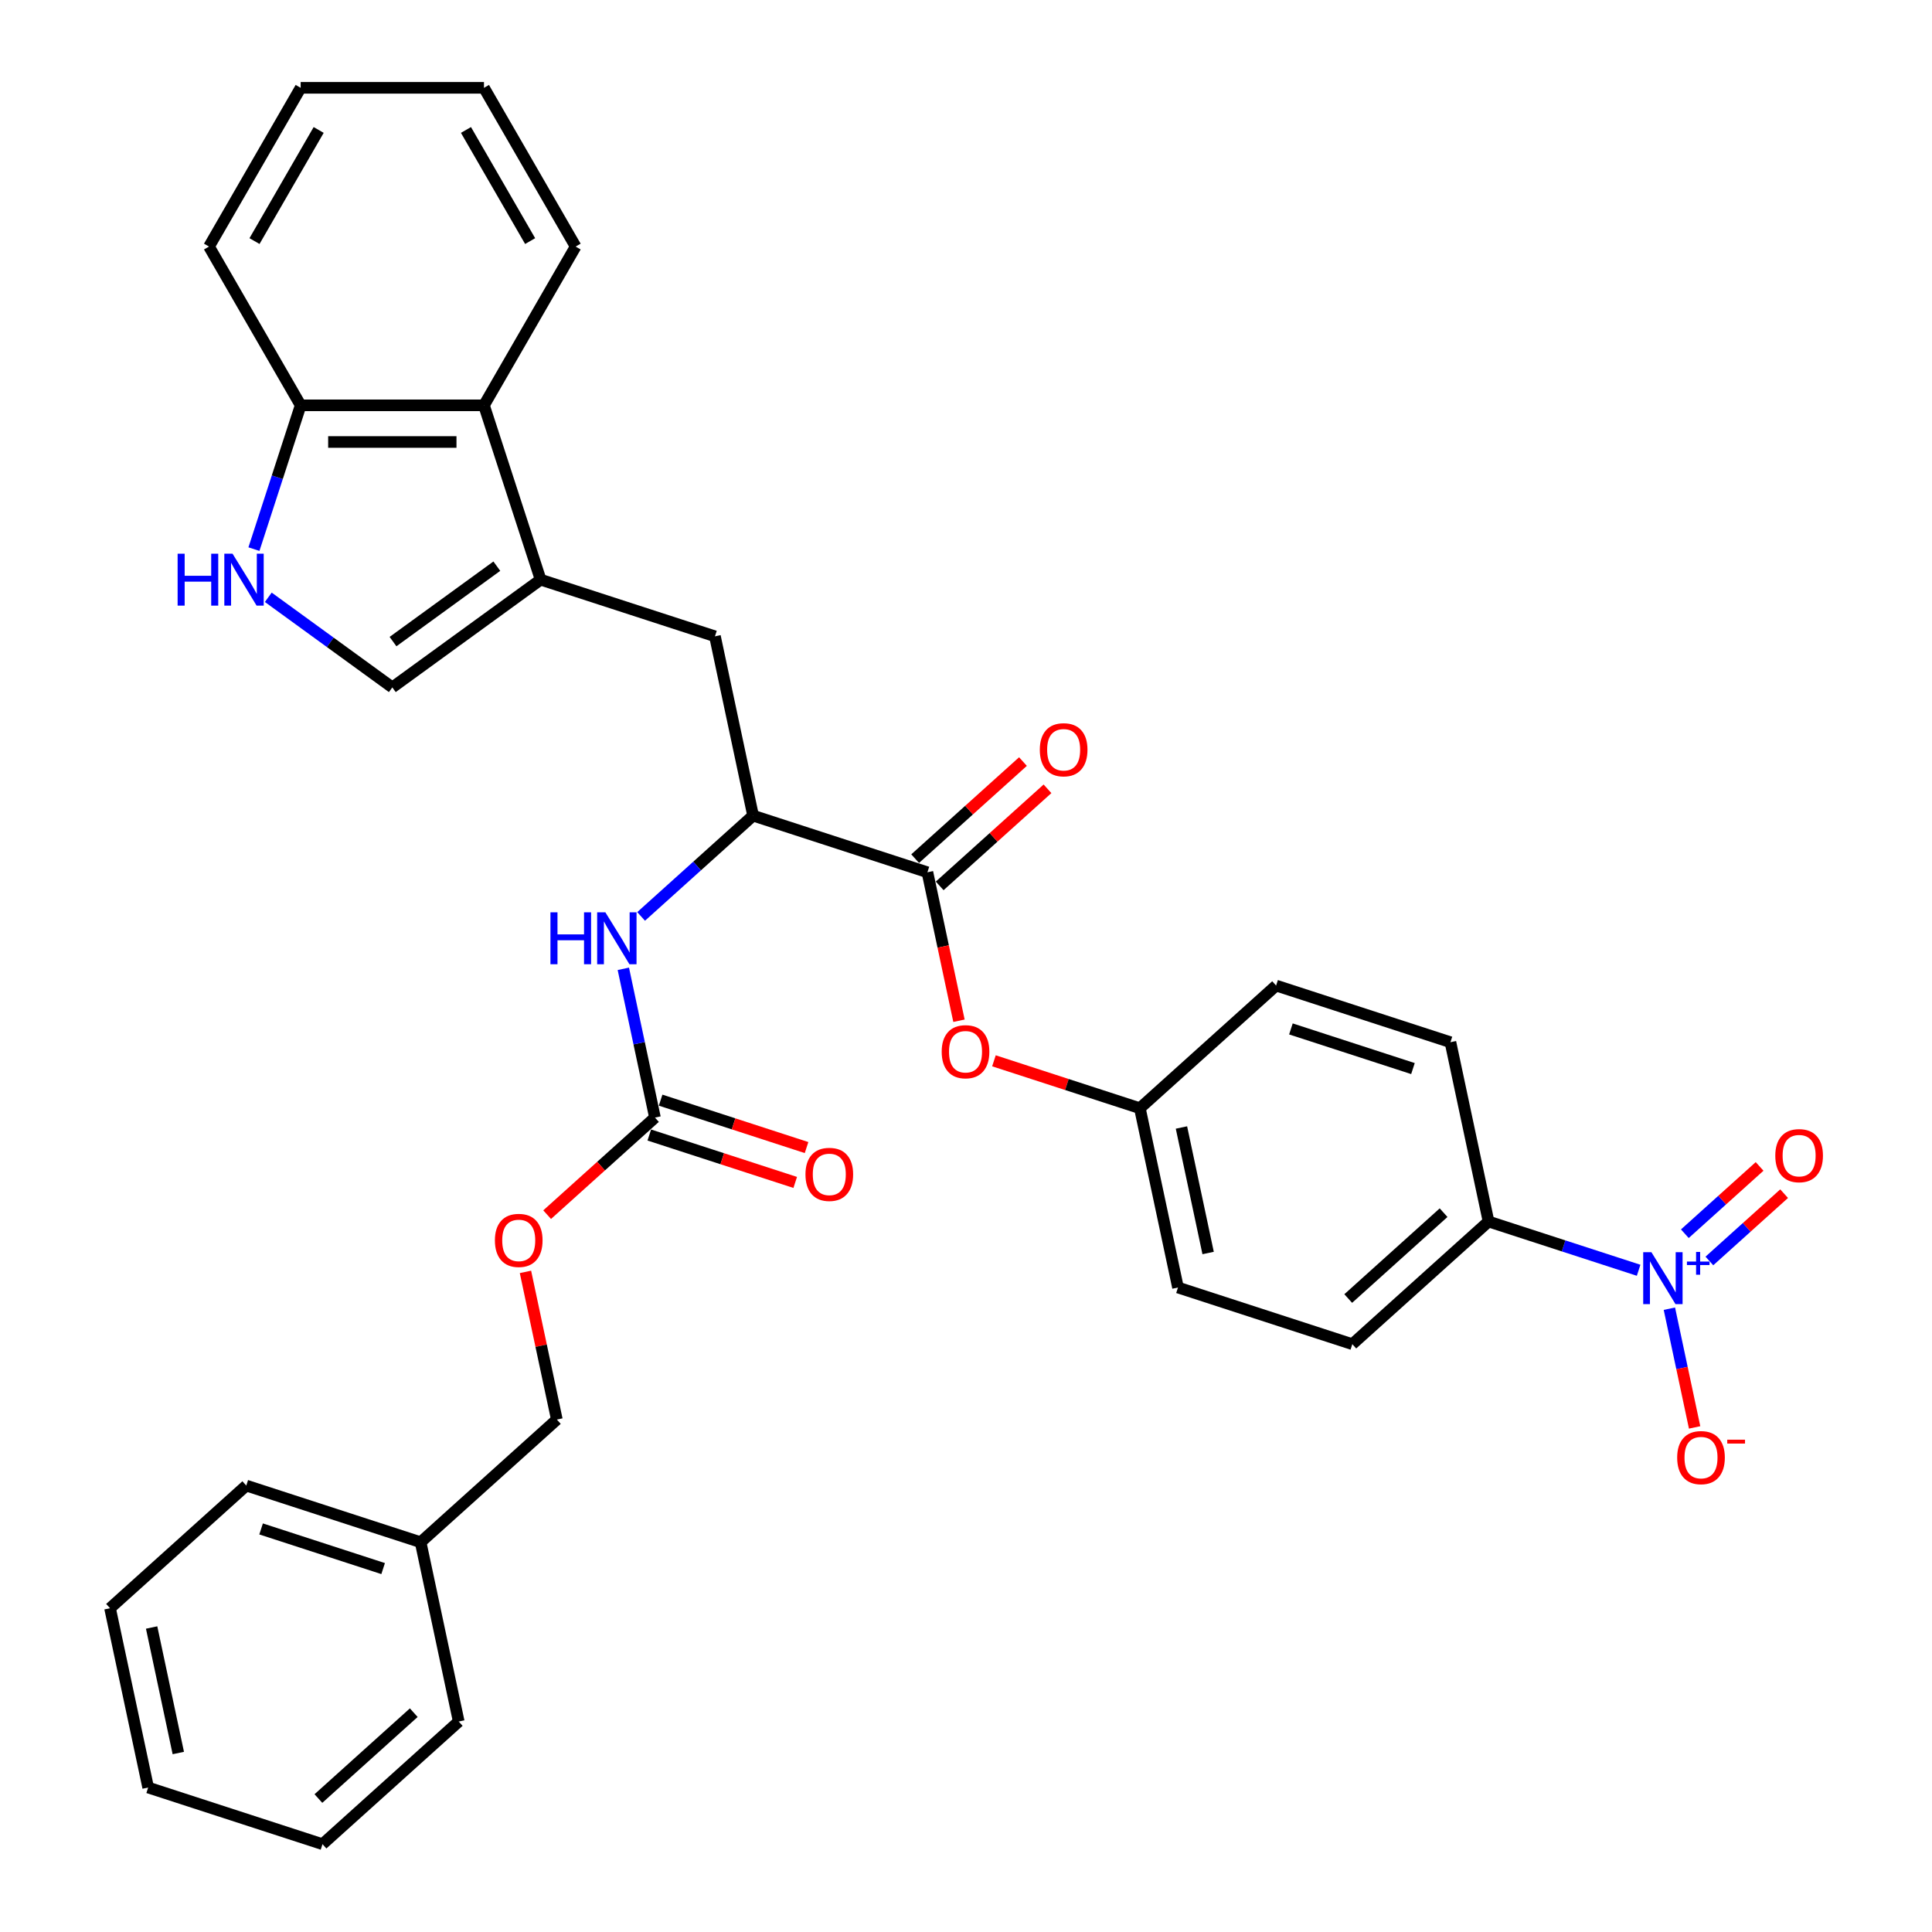 <?xml version='1.0' encoding='iso-8859-1'?>
<svg version='1.1' baseProfile='full'
              xmlns='http://www.w3.org/2000/svg'
                      xmlns:rdkit='http://www.rdkit.org/xml'
                      xmlns:xlink='http://www.w3.org/1999/xlink'
                  xml:space='preserve'
width='1000px' height='1000px' viewBox='0 0 1000 1000'>
<!-- END OF HEADER -->
<rect style='opacity:1.0;fill:#FFFFFF;stroke:none' width='1000' height='1000' x='0' y='0'> </rect>
<path class='bond-9' d='M 848.148,657.492 L 809.31,644.873' style='fill:none;fill-rule:evenodd;stroke:#0000FF;stroke-width:6px;stroke-linecap:butt;stroke-linejoin:miter;stroke-opacity:1' />
<path class='bond-9' d='M 809.31,644.873 L 770.471,632.254' style='fill:none;fill-rule:evenodd;stroke:#000000;stroke-width:6px;stroke-linecap:butt;stroke-linejoin:miter;stroke-opacity:1' />
<path class='bond-12' d='M 864.07,677.381 L 870.6,708.105' style='fill:none;fill-rule:evenodd;stroke:#0000FF;stroke-width:6px;stroke-linecap:butt;stroke-linejoin:miter;stroke-opacity:1' />
<path class='bond-12' d='M 870.6,708.105 L 877.131,738.828' style='fill:none;fill-rule:evenodd;stroke:#FF0000;stroke-width:6px;stroke-linecap:butt;stroke-linejoin:miter;stroke-opacity:1' />
<path class='bond-13' d='M 884.772,652.676 L 904.115,635.259' style='fill:none;fill-rule:evenodd;stroke:#0000FF;stroke-width:6px;stroke-linecap:butt;stroke-linejoin:miter;stroke-opacity:1' />
<path class='bond-13' d='M 904.115,635.259 L 923.459,617.842' style='fill:none;fill-rule:evenodd;stroke:#FF0000;stroke-width:6px;stroke-linecap:butt;stroke-linejoin:miter;stroke-opacity:1' />
<path class='bond-13' d='M 872.074,638.574 L 891.418,621.157' style='fill:none;fill-rule:evenodd;stroke:#0000FF;stroke-width:6px;stroke-linecap:butt;stroke-linejoin:miter;stroke-opacity:1' />
<path class='bond-13' d='M 891.418,621.157 L 910.762,603.74' style='fill:none;fill-rule:evenodd;stroke:#FF0000;stroke-width:6px;stroke-linecap:butt;stroke-linejoin:miter;stroke-opacity:1' />
<path class='bond-0' d='M 279.824,300.034 L 370.063,329.355' style='fill:none;fill-rule:evenodd;stroke:#000000;stroke-width:6px;stroke-linecap:butt;stroke-linejoin:miter;stroke-opacity:1' />
<path class='bond-3' d='M 279.824,300.034 L 203.063,355.805' style='fill:none;fill-rule:evenodd;stroke:#000000;stroke-width:6px;stroke-linecap:butt;stroke-linejoin:miter;stroke-opacity:1' />
<path class='bond-3' d='M 257.156,293.048 L 203.423,332.087' style='fill:none;fill-rule:evenodd;stroke:#000000;stroke-width:6px;stroke-linecap:butt;stroke-linejoin:miter;stroke-opacity:1' />
<path class='bond-7' d='M 279.824,300.034 L 250.504,209.796' style='fill:none;fill-rule:evenodd;stroke:#000000;stroke-width:6px;stroke-linecap:butt;stroke-linejoin:miter;stroke-opacity:1' />
<path class='bond-1' d='M 480.029,451.484 L 488.196,489.909' style='fill:none;fill-rule:evenodd;stroke:#000000;stroke-width:6px;stroke-linecap:butt;stroke-linejoin:miter;stroke-opacity:1' />
<path class='bond-1' d='M 488.196,489.909 L 496.364,528.334' style='fill:none;fill-rule:evenodd;stroke:#FF0000;stroke-width:6px;stroke-linecap:butt;stroke-linejoin:miter;stroke-opacity:1' />
<path class='bond-5' d='M 480.029,451.484 L 389.79,422.164' style='fill:none;fill-rule:evenodd;stroke:#000000;stroke-width:6px;stroke-linecap:butt;stroke-linejoin:miter;stroke-opacity:1' />
<path class='bond-14' d='M 486.378,458.535 L 514.28,433.412' style='fill:none;fill-rule:evenodd;stroke:#000000;stroke-width:6px;stroke-linecap:butt;stroke-linejoin:miter;stroke-opacity:1' />
<path class='bond-14' d='M 514.28,433.412 L 542.182,408.288' style='fill:none;fill-rule:evenodd;stroke:#FF0000;stroke-width:6px;stroke-linecap:butt;stroke-linejoin:miter;stroke-opacity:1' />
<path class='bond-14' d='M 473.68,444.433 L 501.582,419.309' style='fill:none;fill-rule:evenodd;stroke:#000000;stroke-width:6px;stroke-linecap:butt;stroke-linejoin:miter;stroke-opacity:1' />
<path class='bond-14' d='M 501.582,419.309 L 529.484,394.186' style='fill:none;fill-rule:evenodd;stroke:#FF0000;stroke-width:6px;stroke-linecap:butt;stroke-linejoin:miter;stroke-opacity:1' />
<path class='bond-2' d='M 138.864,309.161 L 170.963,332.483' style='fill:none;fill-rule:evenodd;stroke:#0000FF;stroke-width:6px;stroke-linecap:butt;stroke-linejoin:miter;stroke-opacity:1' />
<path class='bond-2' d='M 170.963,332.483 L 203.063,355.805' style='fill:none;fill-rule:evenodd;stroke:#000000;stroke-width:6px;stroke-linecap:butt;stroke-linejoin:miter;stroke-opacity:1' />
<path class='bond-34' d='M 131.438,284.227 L 143.53,247.011' style='fill:none;fill-rule:evenodd;stroke:#0000FF;stroke-width:6px;stroke-linecap:butt;stroke-linejoin:miter;stroke-opacity:1' />
<path class='bond-34' d='M 143.53,247.011 L 155.622,209.796' style='fill:none;fill-rule:evenodd;stroke:#000000;stroke-width:6px;stroke-linecap:butt;stroke-linejoin:miter;stroke-opacity:1' />
<path class='bond-4' d='M 339.006,578.461 L 330.822,539.96' style='fill:none;fill-rule:evenodd;stroke:#000000;stroke-width:6px;stroke-linecap:butt;stroke-linejoin:miter;stroke-opacity:1' />
<path class='bond-4' d='M 330.822,539.96 L 322.639,501.46' style='fill:none;fill-rule:evenodd;stroke:#0000FF;stroke-width:6px;stroke-linecap:butt;stroke-linejoin:miter;stroke-opacity:1' />
<path class='bond-15' d='M 336.074,587.485 L 373.84,599.756' style='fill:none;fill-rule:evenodd;stroke:#000000;stroke-width:6px;stroke-linecap:butt;stroke-linejoin:miter;stroke-opacity:1' />
<path class='bond-15' d='M 373.84,599.756 L 411.606,612.027' style='fill:none;fill-rule:evenodd;stroke:#FF0000;stroke-width:6px;stroke-linecap:butt;stroke-linejoin:miter;stroke-opacity:1' />
<path class='bond-15' d='M 341.938,569.437 L 379.704,581.708' style='fill:none;fill-rule:evenodd;stroke:#000000;stroke-width:6px;stroke-linecap:butt;stroke-linejoin:miter;stroke-opacity:1' />
<path class='bond-15' d='M 379.704,581.708 L 417.47,593.979' style='fill:none;fill-rule:evenodd;stroke:#FF0000;stroke-width:6px;stroke-linecap:butt;stroke-linejoin:miter;stroke-opacity:1' />
<path class='bond-16' d='M 339.006,578.461 L 311.104,603.585' style='fill:none;fill-rule:evenodd;stroke:#000000;stroke-width:6px;stroke-linecap:butt;stroke-linejoin:miter;stroke-opacity:1' />
<path class='bond-16' d='M 311.104,603.585 L 283.201,628.708' style='fill:none;fill-rule:evenodd;stroke:#FF0000;stroke-width:6px;stroke-linecap:butt;stroke-linejoin:miter;stroke-opacity:1' />
<path class='bond-6' d='M 389.79,422.164 L 360.816,448.252' style='fill:none;fill-rule:evenodd;stroke:#000000;stroke-width:6px;stroke-linecap:butt;stroke-linejoin:miter;stroke-opacity:1' />
<path class='bond-6' d='M 360.816,448.252 L 331.841,474.341' style='fill:none;fill-rule:evenodd;stroke:#0000FF;stroke-width:6px;stroke-linecap:butt;stroke-linejoin:miter;stroke-opacity:1' />
<path class='bond-8' d='M 389.79,422.164 L 370.063,329.355' style='fill:none;fill-rule:evenodd;stroke:#000000;stroke-width:6px;stroke-linecap:butt;stroke-linejoin:miter;stroke-opacity:1' />
<path class='bond-11' d='M 250.504,209.796 L 155.622,209.796' style='fill:none;fill-rule:evenodd;stroke:#000000;stroke-width:6px;stroke-linecap:butt;stroke-linejoin:miter;stroke-opacity:1' />
<path class='bond-11' d='M 236.272,228.772 L 169.854,228.772' style='fill:none;fill-rule:evenodd;stroke:#000000;stroke-width:6px;stroke-linecap:butt;stroke-linejoin:miter;stroke-opacity:1' />
<path class='bond-24' d='M 250.504,209.796 L 297.945,127.625' style='fill:none;fill-rule:evenodd;stroke:#000000;stroke-width:6px;stroke-linecap:butt;stroke-linejoin:miter;stroke-opacity:1' />
<path class='bond-17' d='M 770.471,632.254 L 699.96,695.742' style='fill:none;fill-rule:evenodd;stroke:#000000;stroke-width:6px;stroke-linecap:butt;stroke-linejoin:miter;stroke-opacity:1' />
<path class='bond-17' d='M 747.197,627.675 L 697.839,672.117' style='fill:none;fill-rule:evenodd;stroke:#000000;stroke-width:6px;stroke-linecap:butt;stroke-linejoin:miter;stroke-opacity:1' />
<path class='bond-18' d='M 770.471,632.254 L 750.744,539.445' style='fill:none;fill-rule:evenodd;stroke:#000000;stroke-width:6px;stroke-linecap:butt;stroke-linejoin:miter;stroke-opacity:1' />
<path class='bond-10' d='M 514.463,549.071 L 552.229,561.342' style='fill:none;fill-rule:evenodd;stroke:#FF0000;stroke-width:6px;stroke-linecap:butt;stroke-linejoin:miter;stroke-opacity:1' />
<path class='bond-10' d='M 552.229,561.342 L 589.994,573.613' style='fill:none;fill-rule:evenodd;stroke:#000000;stroke-width:6px;stroke-linecap:butt;stroke-linejoin:miter;stroke-opacity:1' />
<path class='bond-25' d='M 155.622,209.796 L 108.181,127.625' style='fill:none;fill-rule:evenodd;stroke:#000000;stroke-width:6px;stroke-linecap:butt;stroke-linejoin:miter;stroke-opacity:1' />
<path class='bond-20' d='M 271.976,658.327 L 280.099,696.543' style='fill:none;fill-rule:evenodd;stroke:#FF0000;stroke-width:6px;stroke-linecap:butt;stroke-linejoin:miter;stroke-opacity:1' />
<path class='bond-20' d='M 280.099,696.543 L 288.222,734.759' style='fill:none;fill-rule:evenodd;stroke:#000000;stroke-width:6px;stroke-linecap:butt;stroke-linejoin:miter;stroke-opacity:1' />
<path class='bond-22' d='M 699.96,695.742 L 609.722,666.422' style='fill:none;fill-rule:evenodd;stroke:#000000;stroke-width:6px;stroke-linecap:butt;stroke-linejoin:miter;stroke-opacity:1' />
<path class='bond-21' d='M 750.744,539.445 L 660.506,510.124' style='fill:none;fill-rule:evenodd;stroke:#000000;stroke-width:6px;stroke-linecap:butt;stroke-linejoin:miter;stroke-opacity:1' />
<path class='bond-21' d='M 731.344,553.094 L 668.177,532.57' style='fill:none;fill-rule:evenodd;stroke:#000000;stroke-width:6px;stroke-linecap:butt;stroke-linejoin:miter;stroke-opacity:1' />
<path class='bond-19' d='M 589.994,573.613 L 660.506,510.124' style='fill:none;fill-rule:evenodd;stroke:#000000;stroke-width:6px;stroke-linecap:butt;stroke-linejoin:miter;stroke-opacity:1' />
<path class='bond-33' d='M 589.994,573.613 L 609.722,666.422' style='fill:none;fill-rule:evenodd;stroke:#000000;stroke-width:6px;stroke-linecap:butt;stroke-linejoin:miter;stroke-opacity:1' />
<path class='bond-33' d='M 611.515,583.589 L 625.324,648.555' style='fill:none;fill-rule:evenodd;stroke:#000000;stroke-width:6px;stroke-linecap:butt;stroke-linejoin:miter;stroke-opacity:1' />
<path class='bond-23' d='M 288.222,734.759 L 217.71,798.248' style='fill:none;fill-rule:evenodd;stroke:#000000;stroke-width:6px;stroke-linecap:butt;stroke-linejoin:miter;stroke-opacity:1' />
<path class='bond-26' d='M 217.71,798.248 L 127.472,768.927' style='fill:none;fill-rule:evenodd;stroke:#000000;stroke-width:6px;stroke-linecap:butt;stroke-linejoin:miter;stroke-opacity:1' />
<path class='bond-26' d='M 198.311,811.897 L 135.144,791.373' style='fill:none;fill-rule:evenodd;stroke:#000000;stroke-width:6px;stroke-linecap:butt;stroke-linejoin:miter;stroke-opacity:1' />
<path class='bond-27' d='M 217.71,798.248 L 237.438,891.057' style='fill:none;fill-rule:evenodd;stroke:#000000;stroke-width:6px;stroke-linecap:butt;stroke-linejoin:miter;stroke-opacity:1' />
<path class='bond-28' d='M 297.945,127.625 L 250.504,45.455' style='fill:none;fill-rule:evenodd;stroke:#000000;stroke-width:6px;stroke-linecap:butt;stroke-linejoin:miter;stroke-opacity:1' />
<path class='bond-28' d='M 274.395,124.788 L 241.186,67.268' style='fill:none;fill-rule:evenodd;stroke:#000000;stroke-width:6px;stroke-linecap:butt;stroke-linejoin:miter;stroke-opacity:1' />
<path class='bond-35' d='M 108.181,127.625 L 155.622,45.455' style='fill:none;fill-rule:evenodd;stroke:#000000;stroke-width:6px;stroke-linecap:butt;stroke-linejoin:miter;stroke-opacity:1' />
<path class='bond-35' d='M 131.731,124.788 L 164.94,67.268' style='fill:none;fill-rule:evenodd;stroke:#000000;stroke-width:6px;stroke-linecap:butt;stroke-linejoin:miter;stroke-opacity:1' />
<path class='bond-31' d='M 127.472,768.927 L 56.96,832.416' style='fill:none;fill-rule:evenodd;stroke:#000000;stroke-width:6px;stroke-linecap:butt;stroke-linejoin:miter;stroke-opacity:1' />
<path class='bond-30' d='M 237.438,891.057 L 166.926,954.545' style='fill:none;fill-rule:evenodd;stroke:#000000;stroke-width:6px;stroke-linecap:butt;stroke-linejoin:miter;stroke-opacity:1' />
<path class='bond-30' d='M 214.163,886.478 L 164.805,930.92' style='fill:none;fill-rule:evenodd;stroke:#000000;stroke-width:6px;stroke-linecap:butt;stroke-linejoin:miter;stroke-opacity:1' />
<path class='bond-29' d='M 250.504,45.455 L 155.622,45.455' style='fill:none;fill-rule:evenodd;stroke:#000000;stroke-width:6px;stroke-linecap:butt;stroke-linejoin:miter;stroke-opacity:1' />
<path class='bond-32' d='M 166.926,954.545 L 76.688,925.225' style='fill:none;fill-rule:evenodd;stroke:#000000;stroke-width:6px;stroke-linecap:butt;stroke-linejoin:miter;stroke-opacity:1' />
<path class='bond-36' d='M 56.96,832.416 L 76.688,925.225' style='fill:none;fill-rule:evenodd;stroke:#000000;stroke-width:6px;stroke-linecap:butt;stroke-linejoin:miter;stroke-opacity:1' />
<path class='bond-36' d='M 78.481,842.392 L 92.29,907.358' style='fill:none;fill-rule:evenodd;stroke:#000000;stroke-width:6px;stroke-linecap:butt;stroke-linejoin:miter;stroke-opacity:1' />
<path  class='atom-0' d='M 854.77 648.139
L 863.575 662.371
Q 864.448 663.775, 865.853 666.318
Q 867.257 668.861, 867.333 669.013
L 867.333 648.139
L 870.9 648.139
L 870.9 675.009
L 867.219 675.009
L 857.769 659.449
Q 856.668 657.627, 855.491 655.539
Q 854.353 653.452, 854.011 652.807
L 854.011 675.009
L 850.52 675.009
L 850.52 648.139
L 854.77 648.139
' fill='#0000FF'/>
<path  class='atom-0' d='M 873.155 652.982
L 877.889 652.982
L 877.889 647.997
L 879.993 647.997
L 879.993 652.982
L 884.853 652.982
L 884.853 654.786
L 879.993 654.786
L 879.993 659.795
L 877.889 659.795
L 877.889 654.786
L 873.155 654.786
L 873.155 652.982
' fill='#0000FF'/>
<path  class='atom-3' d='M 91.935 286.599
L 95.579 286.599
L 95.579 298.023
L 109.318 298.023
L 109.318 286.599
L 112.961 286.599
L 112.961 313.47
L 109.318 313.47
L 109.318 301.059
L 95.579 301.059
L 95.579 313.47
L 91.935 313.47
L 91.935 286.599
' fill='#0000FF'/>
<path  class='atom-3' d='M 120.362 286.599
L 129.167 300.831
Q 130.04 302.236, 131.444 304.778
Q 132.848 307.321, 132.924 307.473
L 132.924 286.599
L 136.492 286.599
L 136.492 313.47
L 132.81 313.47
L 123.36 297.909
Q 122.259 296.087, 121.083 294
Q 119.944 291.912, 119.603 291.267
L 119.603 313.47
L 116.111 313.47
L 116.111 286.599
L 120.362 286.599
' fill='#0000FF'/>
<path  class='atom-7' d='M 284.912 472.217
L 288.556 472.217
L 288.556 483.641
L 302.295 483.641
L 302.295 472.217
L 305.938 472.217
L 305.938 499.088
L 302.295 499.088
L 302.295 486.677
L 288.556 486.677
L 288.556 499.088
L 284.912 499.088
L 284.912 472.217
' fill='#0000FF'/>
<path  class='atom-7' d='M 313.339 472.217
L 322.144 486.449
Q 323.017 487.854, 324.421 490.396
Q 325.826 492.939, 325.902 493.091
L 325.902 472.217
L 329.469 472.217
L 329.469 499.088
L 325.788 499.088
L 316.337 483.527
Q 315.237 481.705, 314.06 479.618
Q 312.922 477.53, 312.58 476.885
L 312.58 499.088
L 309.088 499.088
L 309.088 472.217
L 313.339 472.217
' fill='#0000FF'/>
<path  class='atom-11' d='M 487.421 544.369
Q 487.421 537.917, 490.609 534.311
Q 493.797 530.706, 499.756 530.706
Q 505.714 530.706, 508.903 534.311
Q 512.091 537.917, 512.091 544.369
Q 512.091 550.897, 508.865 554.616
Q 505.639 558.297, 499.756 558.297
Q 493.835 558.297, 490.609 554.616
Q 487.421 550.935, 487.421 544.369
M 499.756 555.261
Q 503.855 555.261, 506.056 552.529
Q 508.295 549.758, 508.295 544.369
Q 508.295 539.093, 506.056 536.437
Q 503.855 533.742, 499.756 533.742
Q 495.657 533.742, 493.418 536.399
Q 491.216 539.055, 491.216 544.369
Q 491.216 549.796, 493.418 552.529
Q 495.657 555.261, 499.756 555.261
' fill='#FF0000'/>
<path  class='atom-13' d='M 868.102 754.459
Q 868.102 748.007, 871.291 744.401
Q 874.479 740.796, 880.437 740.796
Q 886.396 740.796, 889.584 744.401
Q 892.772 748.007, 892.772 754.459
Q 892.772 760.987, 889.546 764.706
Q 886.32 768.388, 880.437 768.388
Q 874.517 768.388, 871.291 764.706
Q 868.102 761.025, 868.102 754.459
M 880.437 765.351
Q 884.536 765.351, 886.737 762.619
Q 888.977 759.848, 888.977 754.459
Q 888.977 749.183, 886.737 746.527
Q 884.536 743.832, 880.437 743.832
Q 876.338 743.832, 874.099 746.489
Q 871.898 749.145, 871.898 754.459
Q 871.898 759.886, 874.099 762.619
Q 876.338 765.351, 880.437 765.351
' fill='#FF0000'/>
<path  class='atom-13' d='M 894.024 745.182
L 903.217 745.182
L 903.217 747.186
L 894.024 747.186
L 894.024 745.182
' fill='#FF0000'/>
<path  class='atom-14' d='M 918.887 598.161
Q 918.887 591.709, 922.075 588.104
Q 925.263 584.498, 931.221 584.498
Q 937.18 584.498, 940.368 588.104
Q 943.556 591.709, 943.556 598.161
Q 943.556 604.689, 940.33 608.408
Q 937.104 612.09, 931.221 612.09
Q 925.301 612.09, 922.075 608.408
Q 918.887 604.727, 918.887 598.161
M 931.221 609.054
Q 935.32 609.054, 937.522 606.321
Q 939.761 603.55, 939.761 598.161
Q 939.761 592.886, 937.522 590.229
Q 935.32 587.534, 931.221 587.534
Q 927.122 587.534, 924.883 590.191
Q 922.682 592.848, 922.682 598.161
Q 922.682 603.588, 924.883 606.321
Q 927.122 609.054, 931.221 609.054
' fill='#FF0000'/>
<path  class='atom-15' d='M 538.205 388.071
Q 538.205 381.619, 541.393 378.013
Q 544.581 374.408, 550.54 374.408
Q 556.499 374.408, 559.687 378.013
Q 562.875 381.619, 562.875 388.071
Q 562.875 394.599, 559.649 398.318
Q 556.423 402, 550.54 402
Q 544.619 402, 541.393 398.318
Q 538.205 394.637, 538.205 388.071
M 550.54 398.963
Q 554.639 398.963, 556.84 396.231
Q 559.079 393.46, 559.079 388.071
Q 559.079 382.796, 556.84 380.139
Q 554.639 377.444, 550.54 377.444
Q 546.441 377.444, 544.202 380.101
Q 542.001 382.758, 542.001 388.071
Q 542.001 393.498, 544.202 396.231
Q 546.441 398.963, 550.54 398.963
' fill='#FF0000'/>
<path  class='atom-16' d='M 416.91 607.857
Q 416.91 601.405, 420.098 597.8
Q 423.286 594.194, 429.244 594.194
Q 435.203 594.194, 438.391 597.8
Q 441.579 601.405, 441.579 607.857
Q 441.579 614.385, 438.353 618.105
Q 435.127 621.786, 429.244 621.786
Q 423.324 621.786, 420.098 618.105
Q 416.91 614.423, 416.91 607.857
M 429.244 618.75
Q 433.343 618.75, 435.545 616.017
Q 437.784 613.247, 437.784 607.857
Q 437.784 602.582, 435.545 599.925
Q 433.343 597.231, 429.244 597.231
Q 425.146 597.231, 422.906 599.887
Q 420.705 602.544, 420.705 607.857
Q 420.705 613.285, 422.906 616.017
Q 425.146 618.75, 429.244 618.75
' fill='#FF0000'/>
<path  class='atom-17' d='M 256.16 642.026
Q 256.16 635.574, 259.348 631.968
Q 262.536 628.363, 268.495 628.363
Q 274.453 628.363, 277.641 631.968
Q 280.829 635.574, 280.829 642.026
Q 280.829 648.554, 277.603 652.273
Q 274.377 655.955, 268.495 655.955
Q 262.574 655.955, 259.348 652.273
Q 256.16 648.592, 256.16 642.026
M 268.495 652.918
Q 272.593 652.918, 274.795 650.186
Q 277.034 647.415, 277.034 642.026
Q 277.034 636.75, 274.795 634.094
Q 272.593 631.399, 268.495 631.399
Q 264.396 631.399, 262.156 634.056
Q 259.955 636.712, 259.955 642.026
Q 259.955 647.453, 262.156 650.186
Q 264.396 652.918, 268.495 652.918
' fill='#FF0000'/>
</svg>
